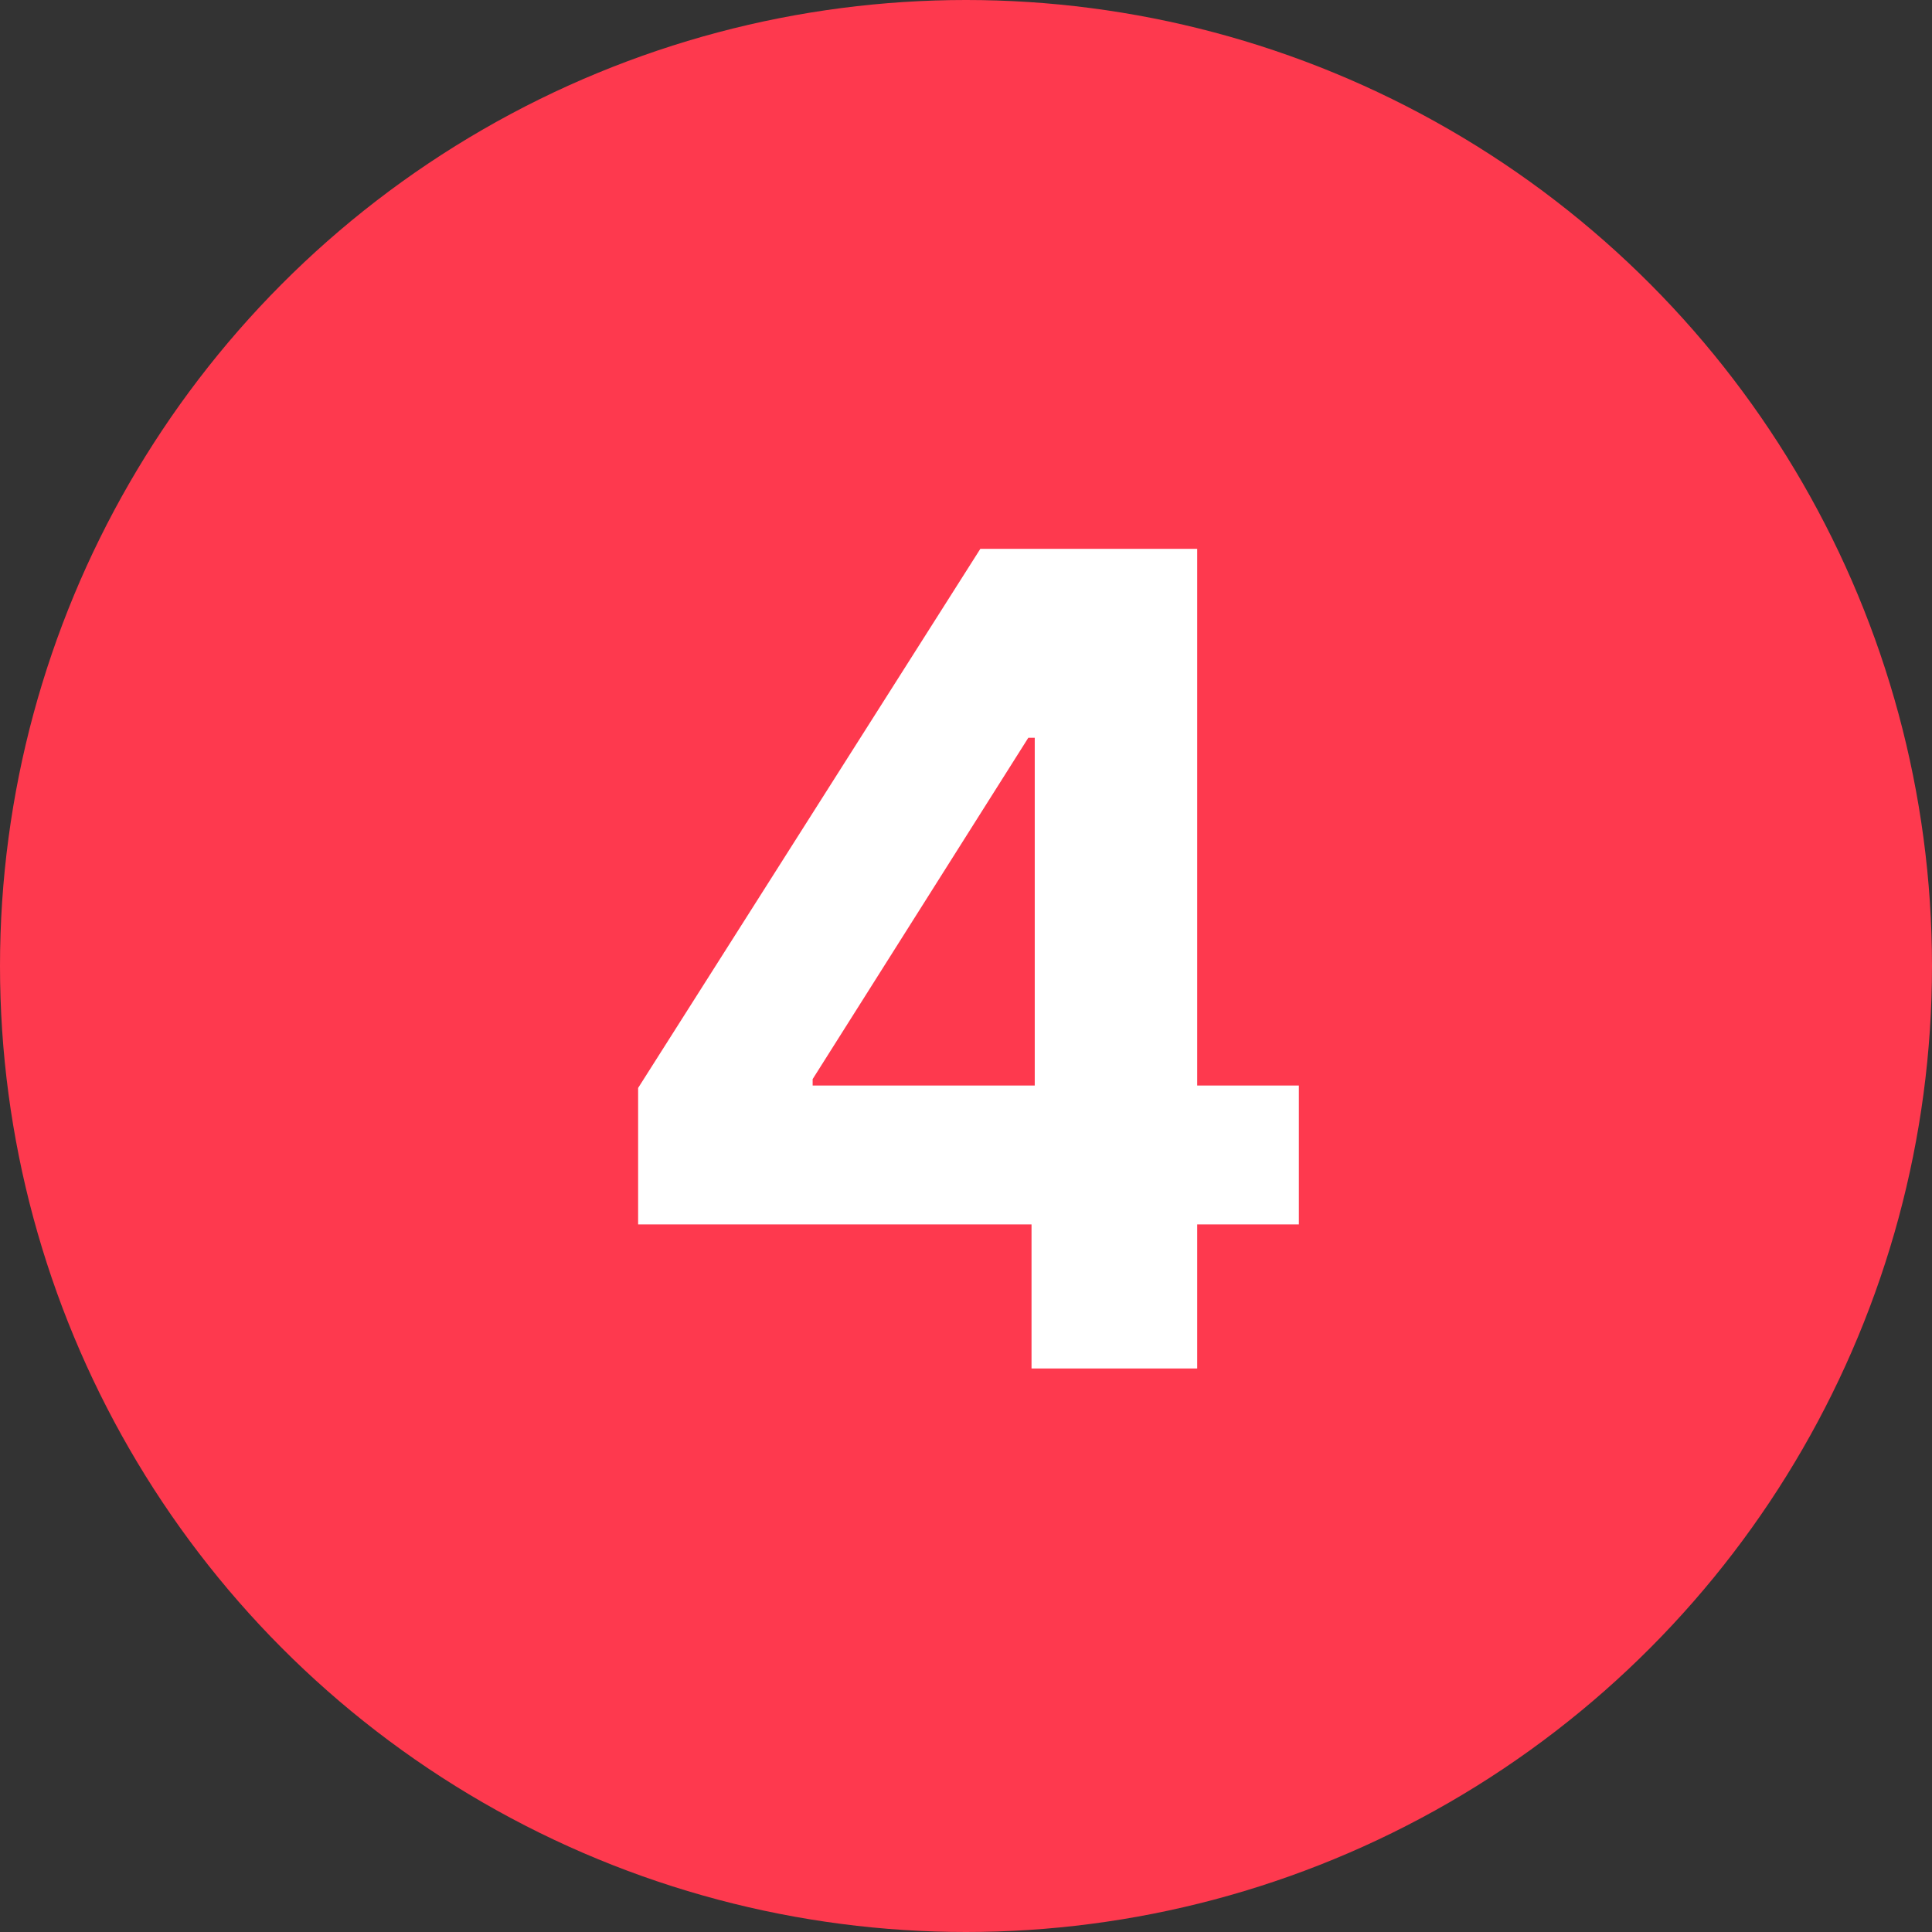 <?xml version="1.0" encoding="UTF-8"?> <svg xmlns="http://www.w3.org/2000/svg" width="24" height="24" viewBox="0 0 24 24" fill="none"><rect x="0" y="0" width="24" height="24" fill="#333333" stroke="none"/> <circle cx="12" cy="12" r="12" fill="#FE394E"></circle> <path d="M7.927 15.21H12.814V17H14.872V15.21H16.135V13.485H14.872V6.818H12.178L7.927 13.515V15.21ZM12.854 13.485H10.095V13.405L12.774 9.165H12.854V13.485Z" fill="white"></path> </svg> 